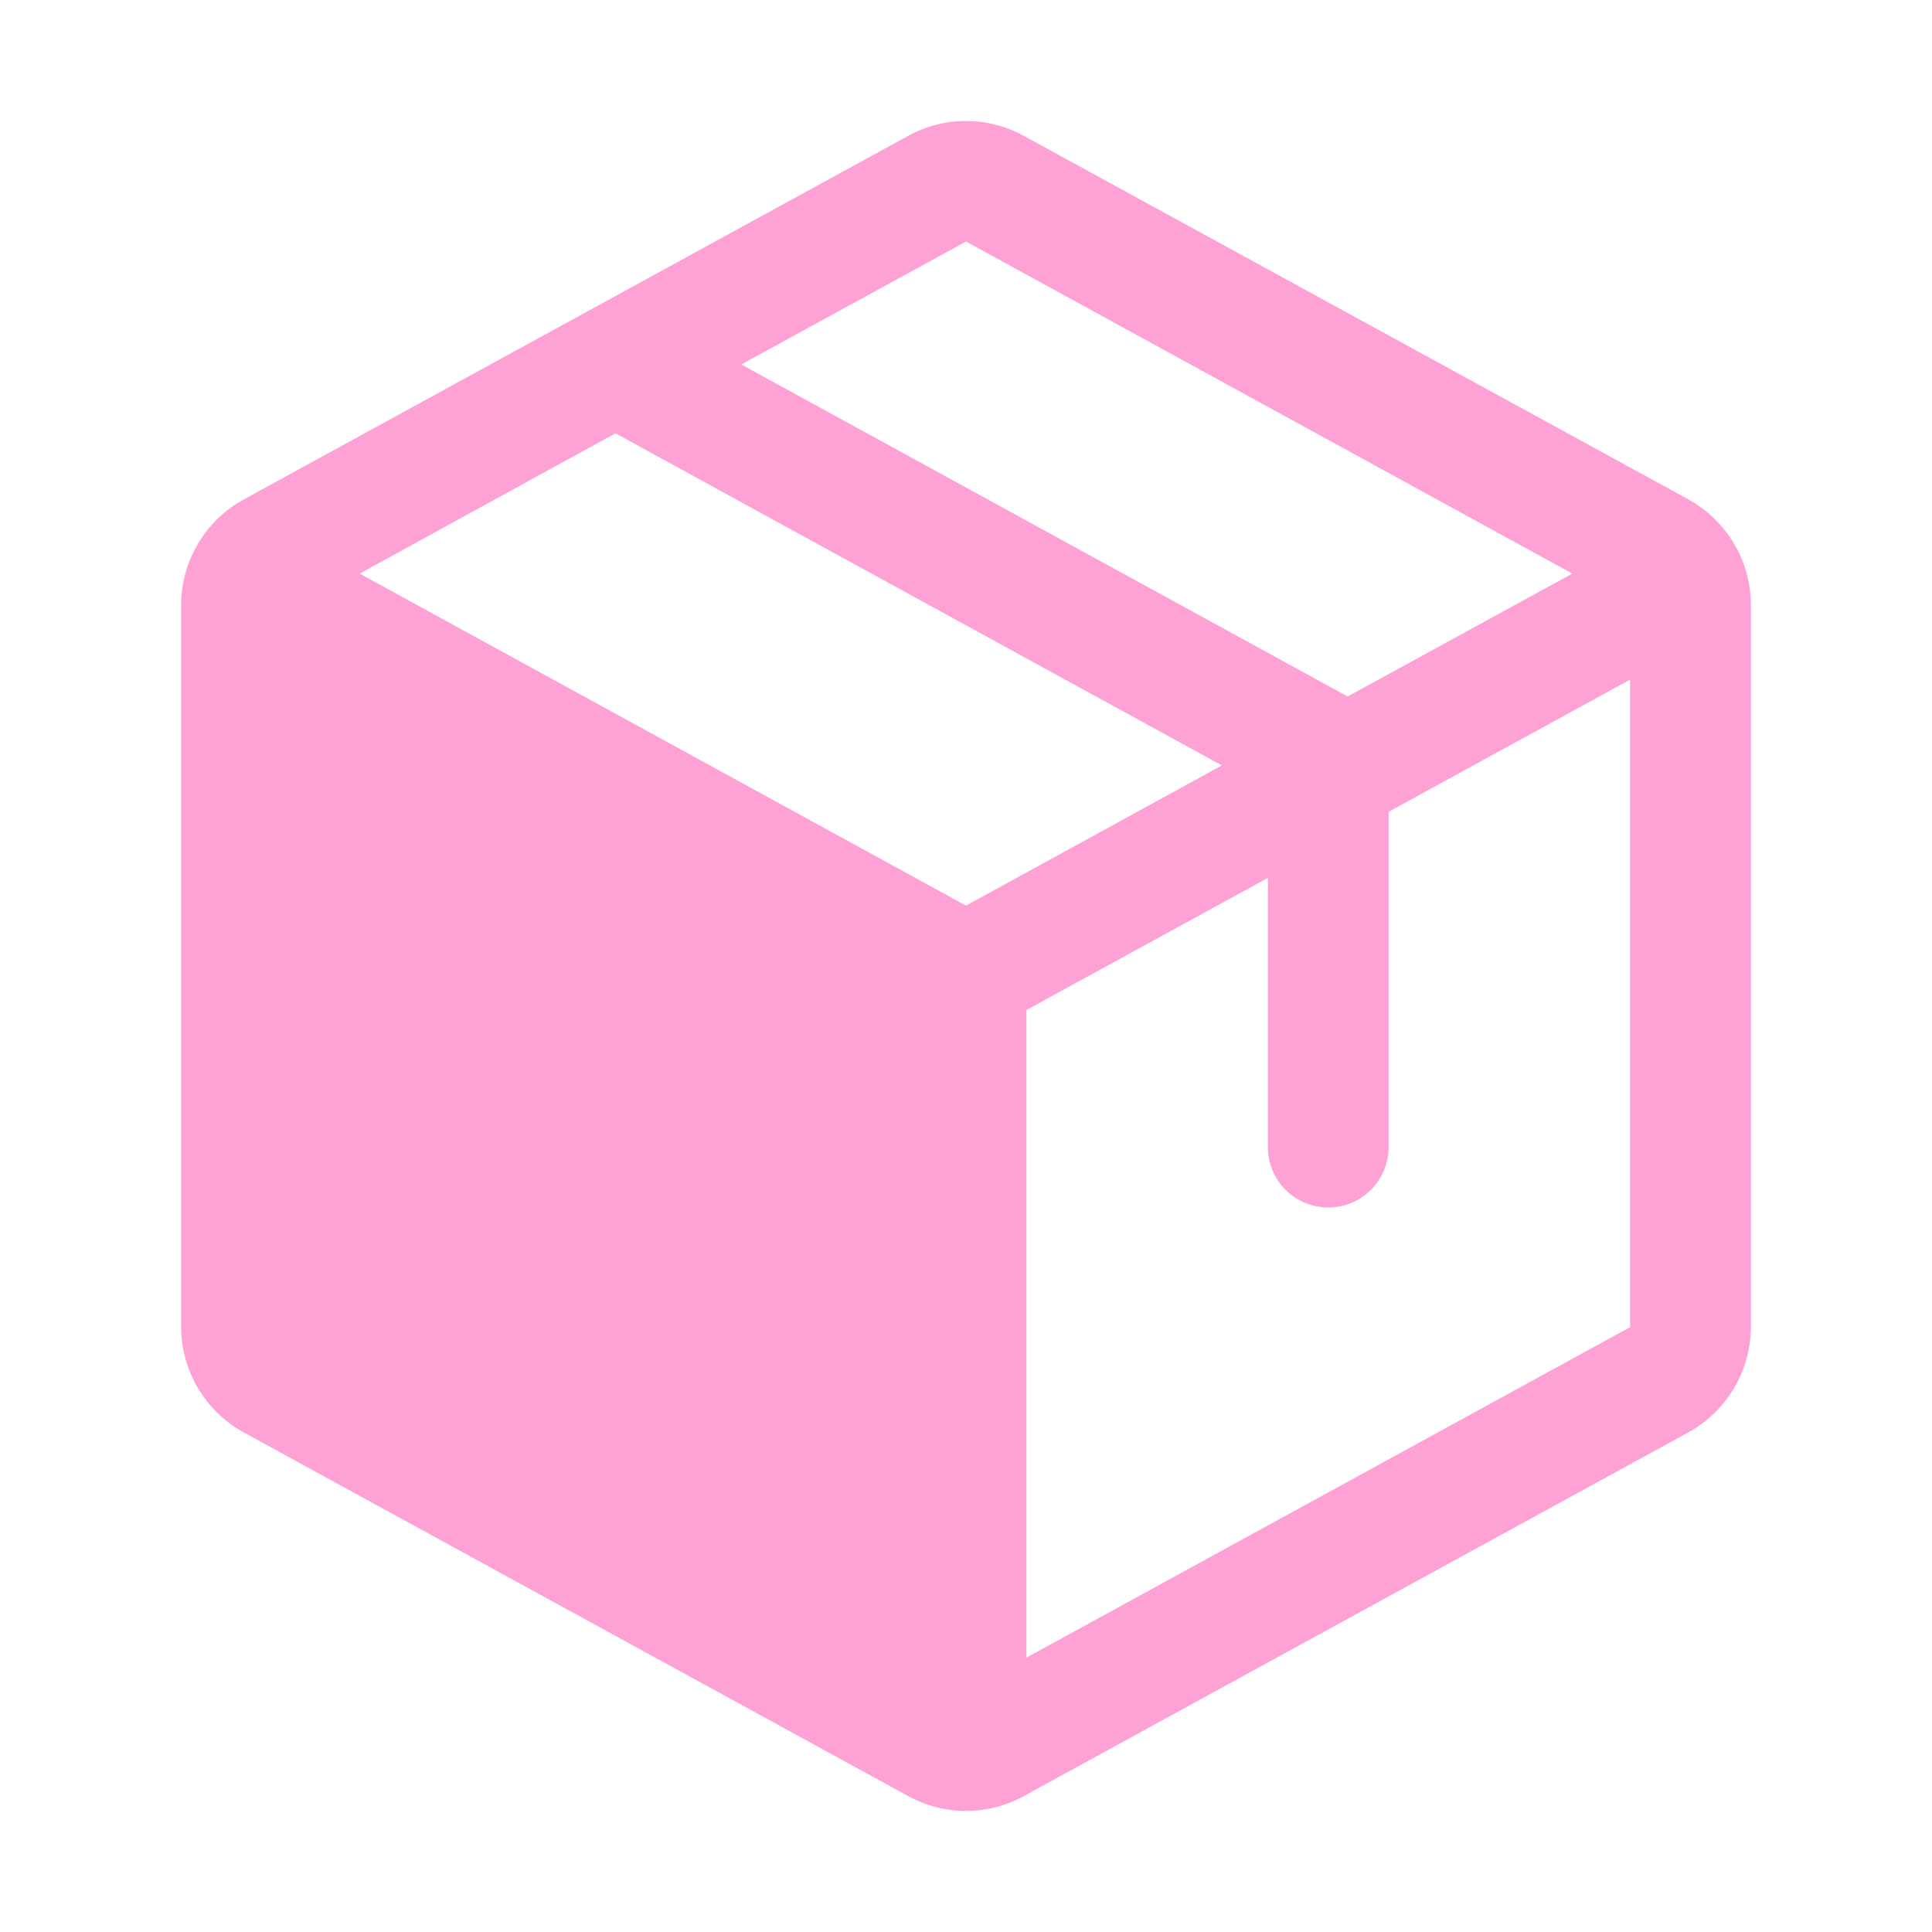<svg xmlns="http://www.w3.org/2000/svg" width="28" height="28" fill="none" viewBox="0 0 28 28"><path fill="#fea1d4" d="M24.465 7.235 14.84 1.97a1.74 1.74 0 0 0-1.68 0L3.535 7.237a1.75 1.75 0 0 0-.91 1.532v10.46a1.75 1.75 0 0 0 .91 1.532l9.625 5.268a1.74 1.74 0 0 0 1.68 0l9.625-5.268a1.75 1.75 0 0 0 .91-1.532V8.77a1.75 1.75 0 0 0-.91-1.534M14 3.5l8.788 4.813-3.257 1.781-8.788-4.812zm0 9.625L5.212 8.313 8.92 6.28l8.788 4.813zm9.625 6.109-8.75 4.79v-9.386l3.5-1.915v3.902a.875.875 0 1 0 1.75 0v-4.86l3.5-1.916z"/></svg>